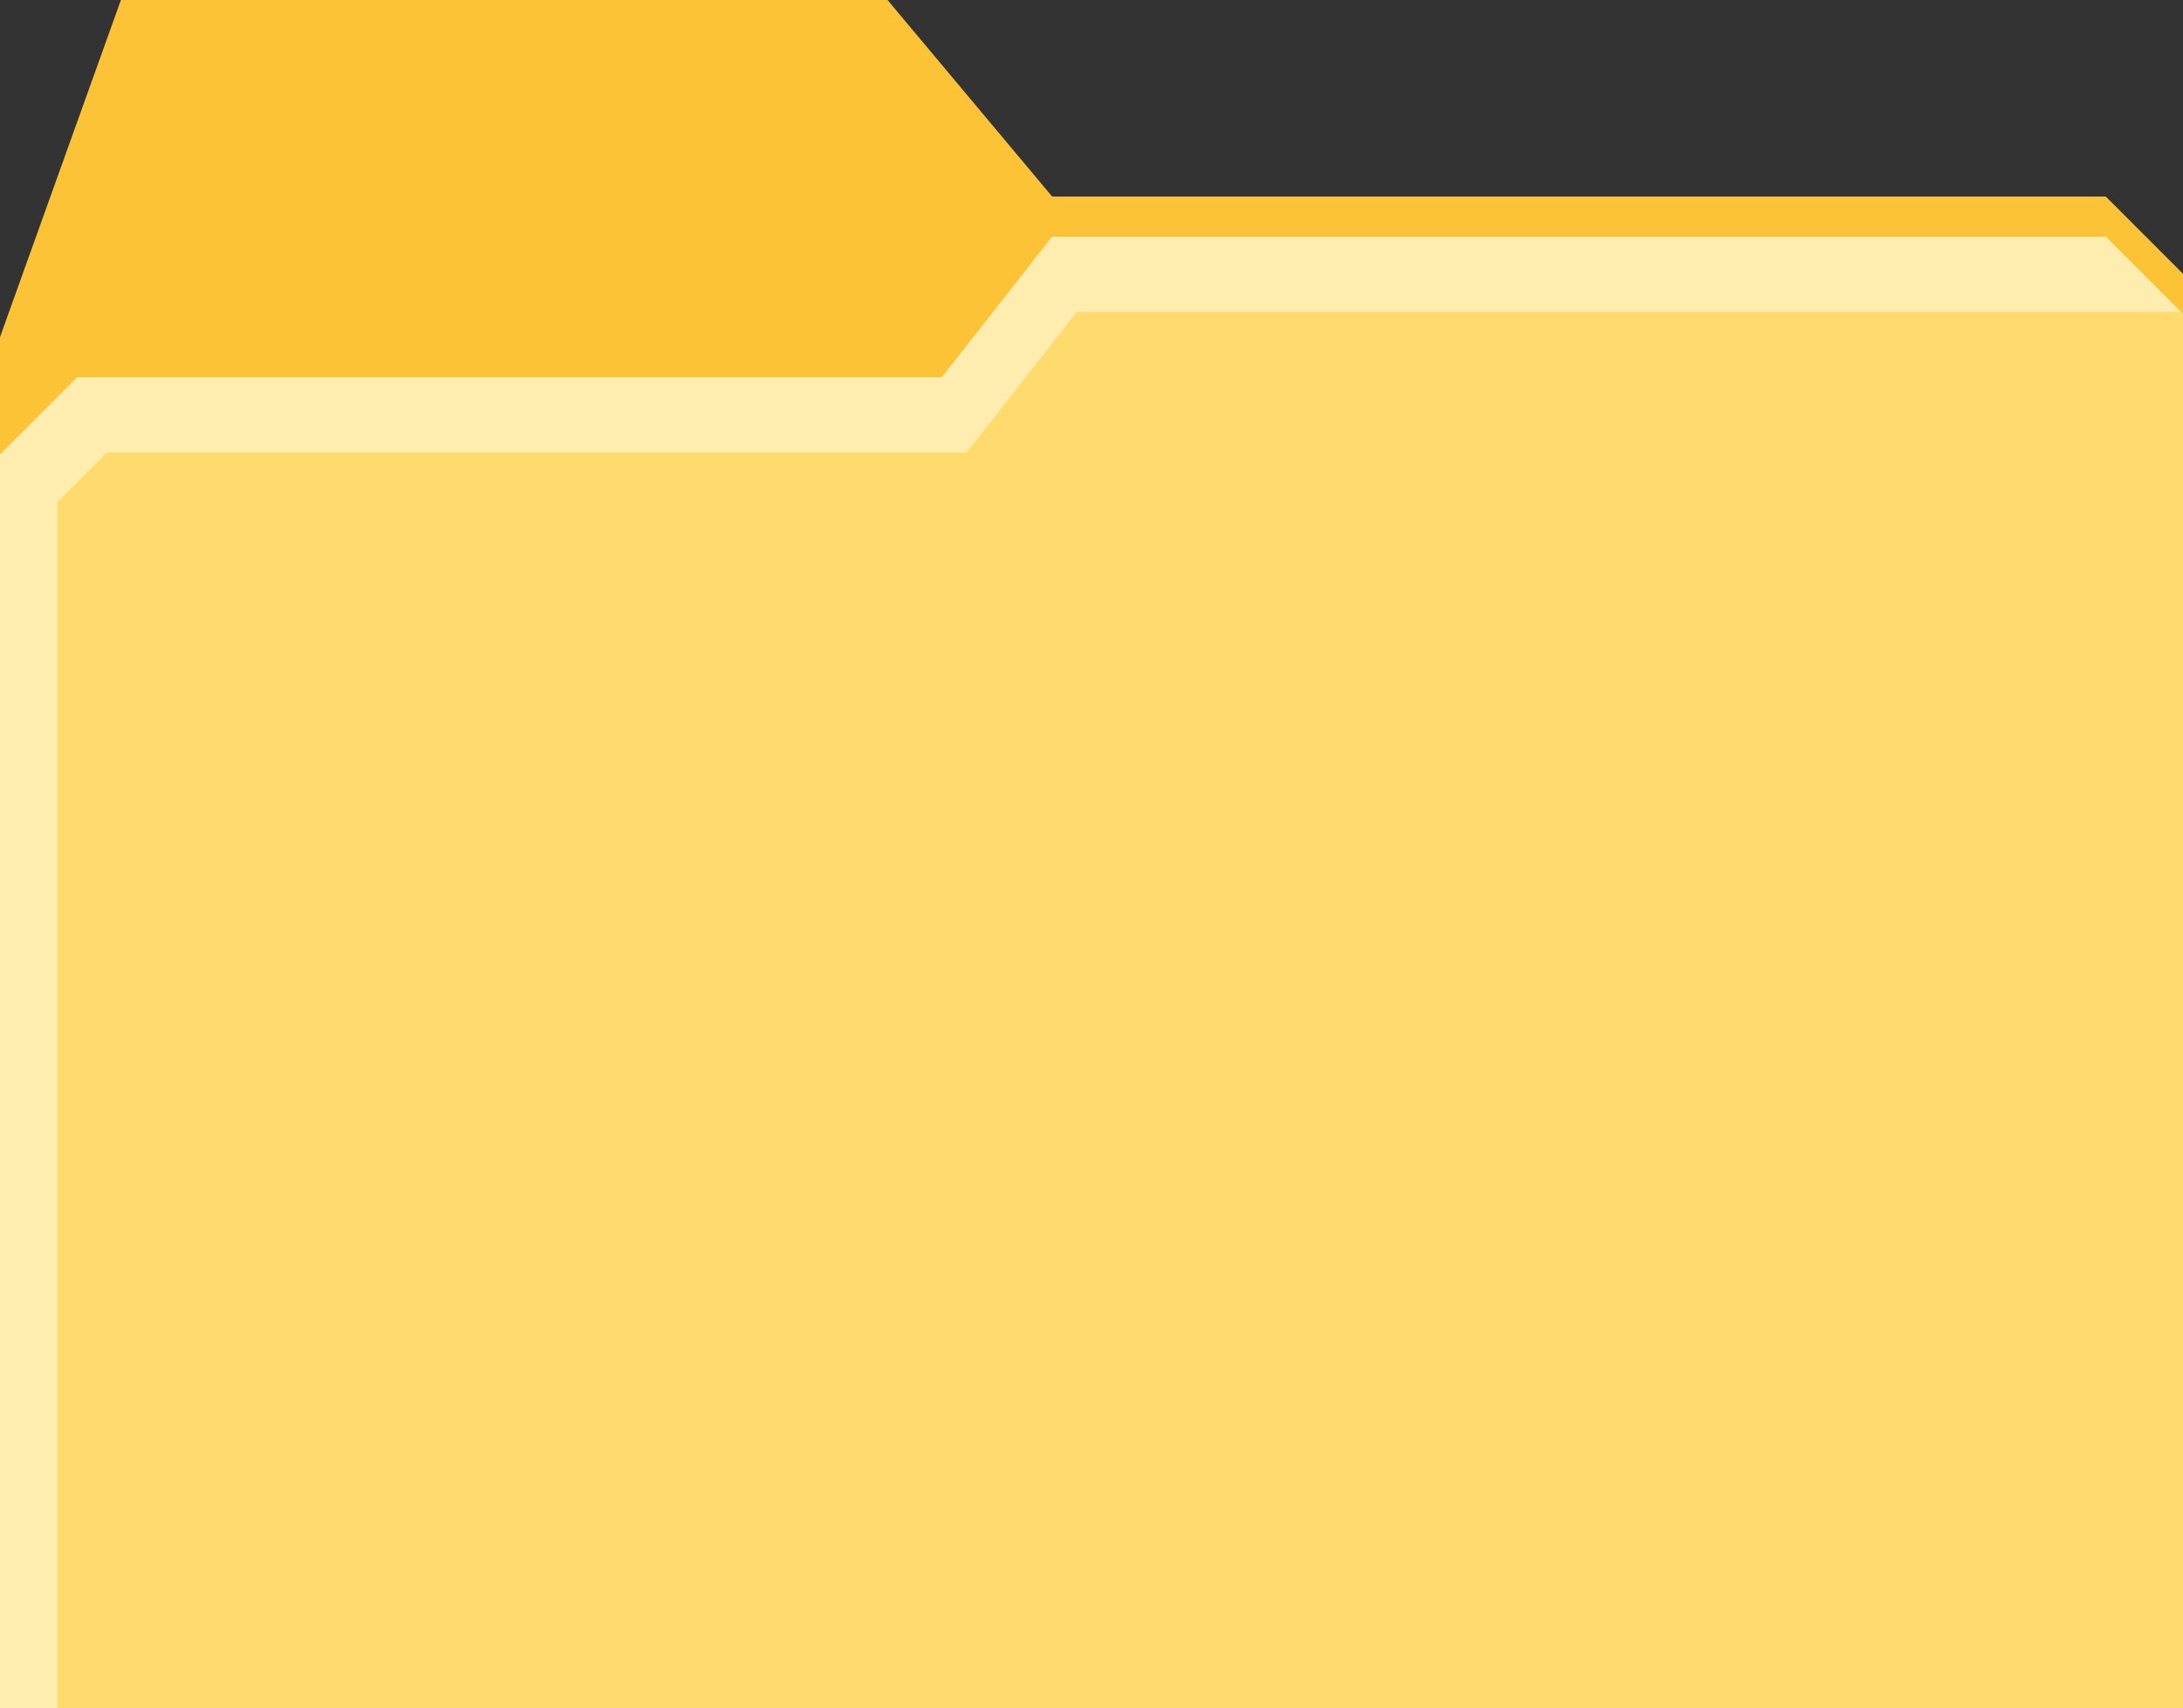 <?xml version="1.0" encoding="UTF-8" standalone="no"?>
<!-- MGSimard - Created with Inkscape (http://www.inkscape.org/) -->

<svg
   width="186.952mm"
   height="146.299mm"
   viewBox="0 0 186.952 146.299"
   version="1.1"
   id="svg1"
   xml:space="preserve"
   xmlns="http://www.w3.org/2000/svg"
   xmlns:svg="http://www.w3.org/2000/svg"><rect x="0" y="0" width="186.952" height="146.299" fill="#333333" stroke="none"/><defs
     id="defs1" /><g
     id="layer1"
     transform="translate(245.272,-133.495)"><g
       id="g24"><path
         style="fill:#fbc335;fill-opacity:1;stroke-width:0.587;stroke-linecap:round;stroke-linejoin:round"
         d="M 9.257,452.756 V 335.328 L 19.612,306.457 h 65.652 l 14.098,16.831 h 90.232 l 6.615,6.615 v 122.854 z"
         id="path6"
         transform="translate(-254.529,-172.962)" /><path
         style="fill:#ffdb6e;fill-opacity:1;stroke-width:0.587;stroke-linecap:round;stroke-linejoin:round"
         d="m 196.209,452.756 -186.952,10e-6 -9.4e-6,-107.374 6.615,-6.615 H 89.917 l 9.445,-12.04 h 90.232 l 6.615,6.615 z"
         id="path7"
         transform="translate(-254.529,-172.962)" /><path
         d="m -155.167,153.766 -9.445,12.04 h -74.045 l -6.615,6.615 v 107.374 h 4.923 V 176.478 l 4.233,-4.233 h 73.621 l 9.445,-12.041 h 94.554 l -6.439,-6.438 z"
         style="fill:#ffedb0;fill-opacity:1;stroke-width:0.587;stroke-linecap:round;stroke-linejoin:round"
         id="path16" /></g></g></svg>
